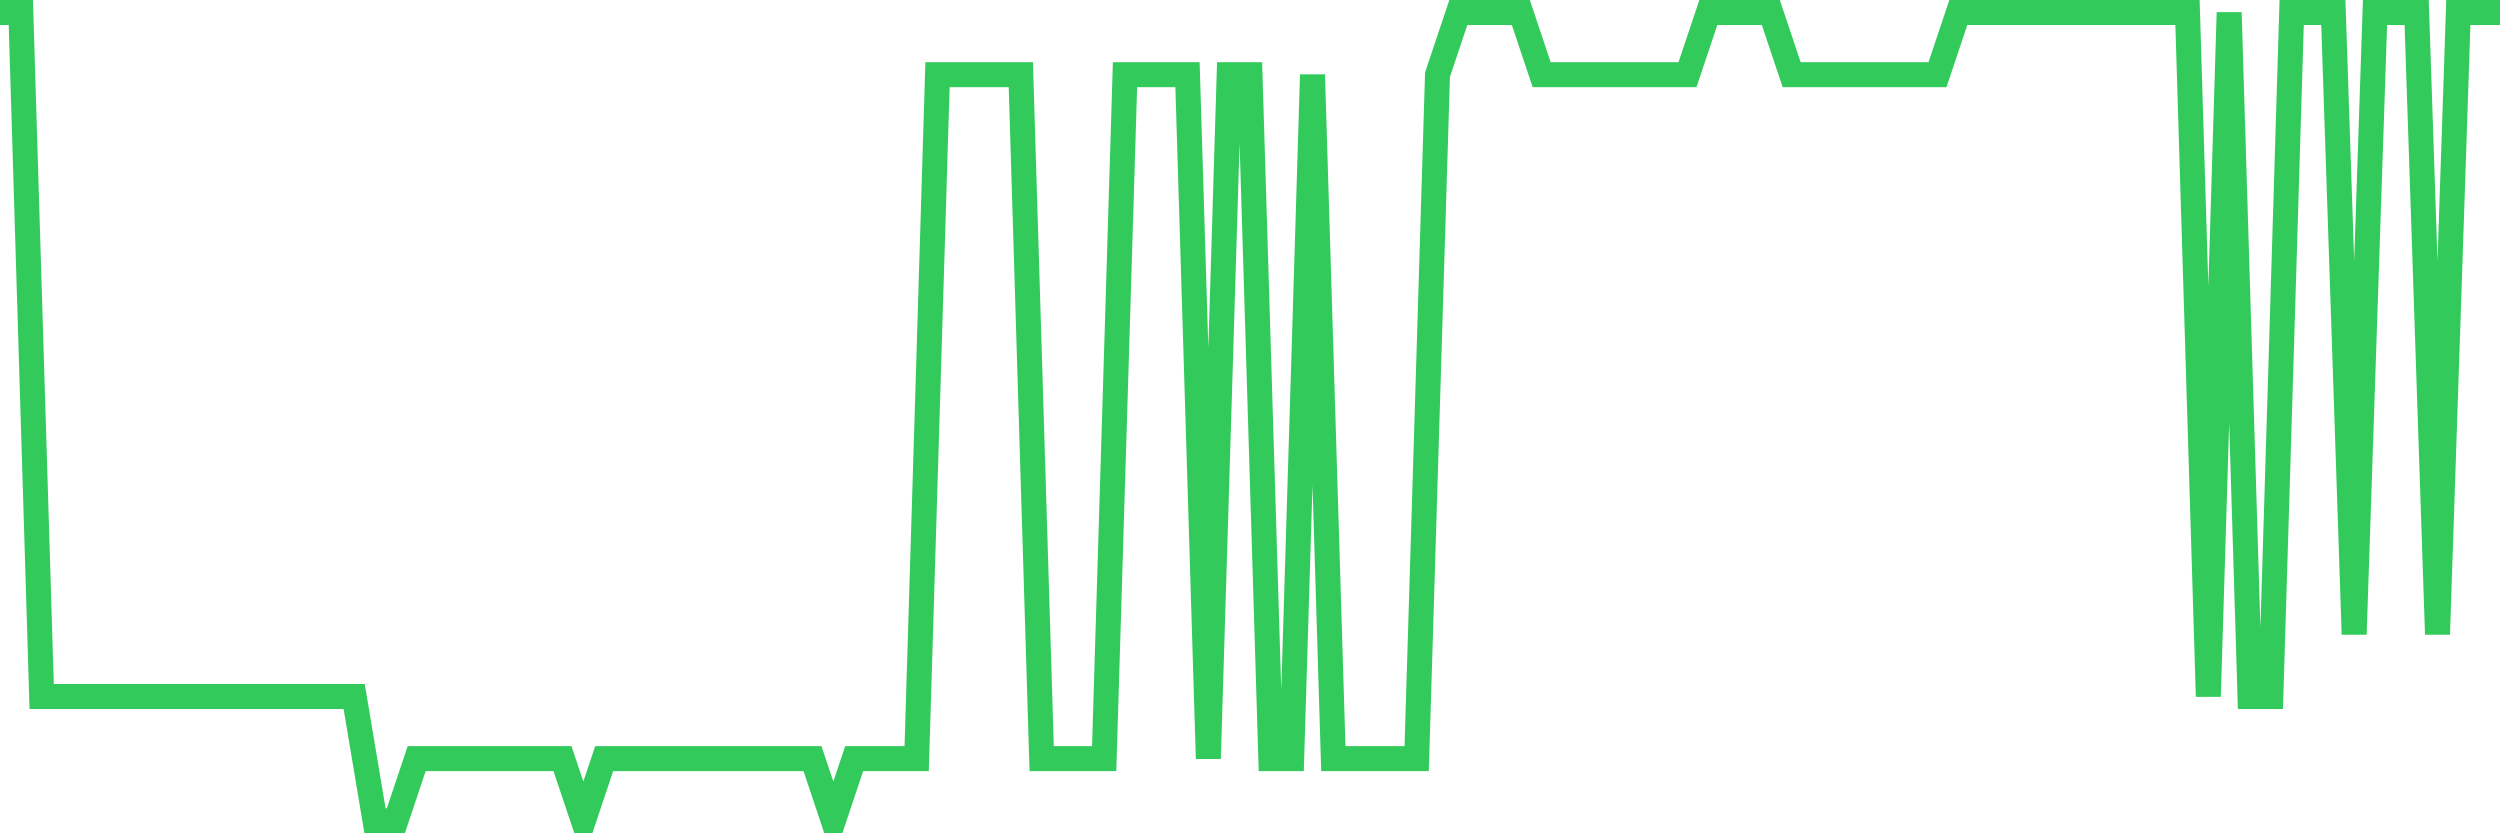 <svg
  xmlns="http://www.w3.org/2000/svg"
  xmlns:xlink="http://www.w3.org/1999/xlink"
  width="120"
  height="40"
  viewBox="0 0 120 40"
  preserveAspectRatio="none"
>
  <polyline
    points="0,0.6 1,0.6 2,33.431 3,33.431 4,33.431 5,33.431 6,33.431 7,33.431 8,33.431 9,33.431 10,33.431 11,33.431 12,33.431 13,33.431 14,33.431 15,33.431 16,33.431 17,33.431 18,39.4 19,39.4 20,36.415 21,36.415 22,36.415 23,36.415 24,36.415 25,36.415 26,36.415 27,36.415 28,39.4 29,36.415 30,36.415 31,36.415 32,36.415 33,36.415 34,36.415 35,36.415 36,36.415 37,36.415 38,36.415 39,36.415 40,39.4 41,36.415 42,36.415 43,36.415 44,36.415 45,3.585 46,3.585 47,3.585 48,3.585 49,3.585 50,36.415 51,36.415 52,36.415 53,36.415 54,3.585 55,3.585 56,3.585 57,3.585 58,36.415 59,3.585 60,3.585 61,36.415 62,36.415 63,3.585 64,36.415 65,36.415 66,36.415 67,36.415 68,36.415 69,3.585 70,0.6 71,0.6 72,0.6 73,0.6 74,3.585 75,3.585 76,3.585 77,3.585 78,3.585 79,3.585 80,3.585 81,3.585 82,0.6 83,0.6 84,0.6 85,0.6 86,3.585 87,3.585 88,3.585 89,3.585 90,3.585 91,3.585 92,3.585 93,3.585 94,0.6 95,0.6 96,0.6 97,0.6 98,0.6 99,0.6 100,0.6 101,0.6 102,0.6 103,0.6 104,0.6 105,0.6 106,33.431 107,0.6 108,33.431 109,33.431 110,0.6 111,0.6 112,0.6 113,30.446 114,0.6 115,0.6 116,0.6 117,30.446 118,0.6 119,0.6 120,0.6"
    fill="none"
    stroke="#32ca5b"
    stroke-width="1.2"
  >
  </polyline>
</svg>